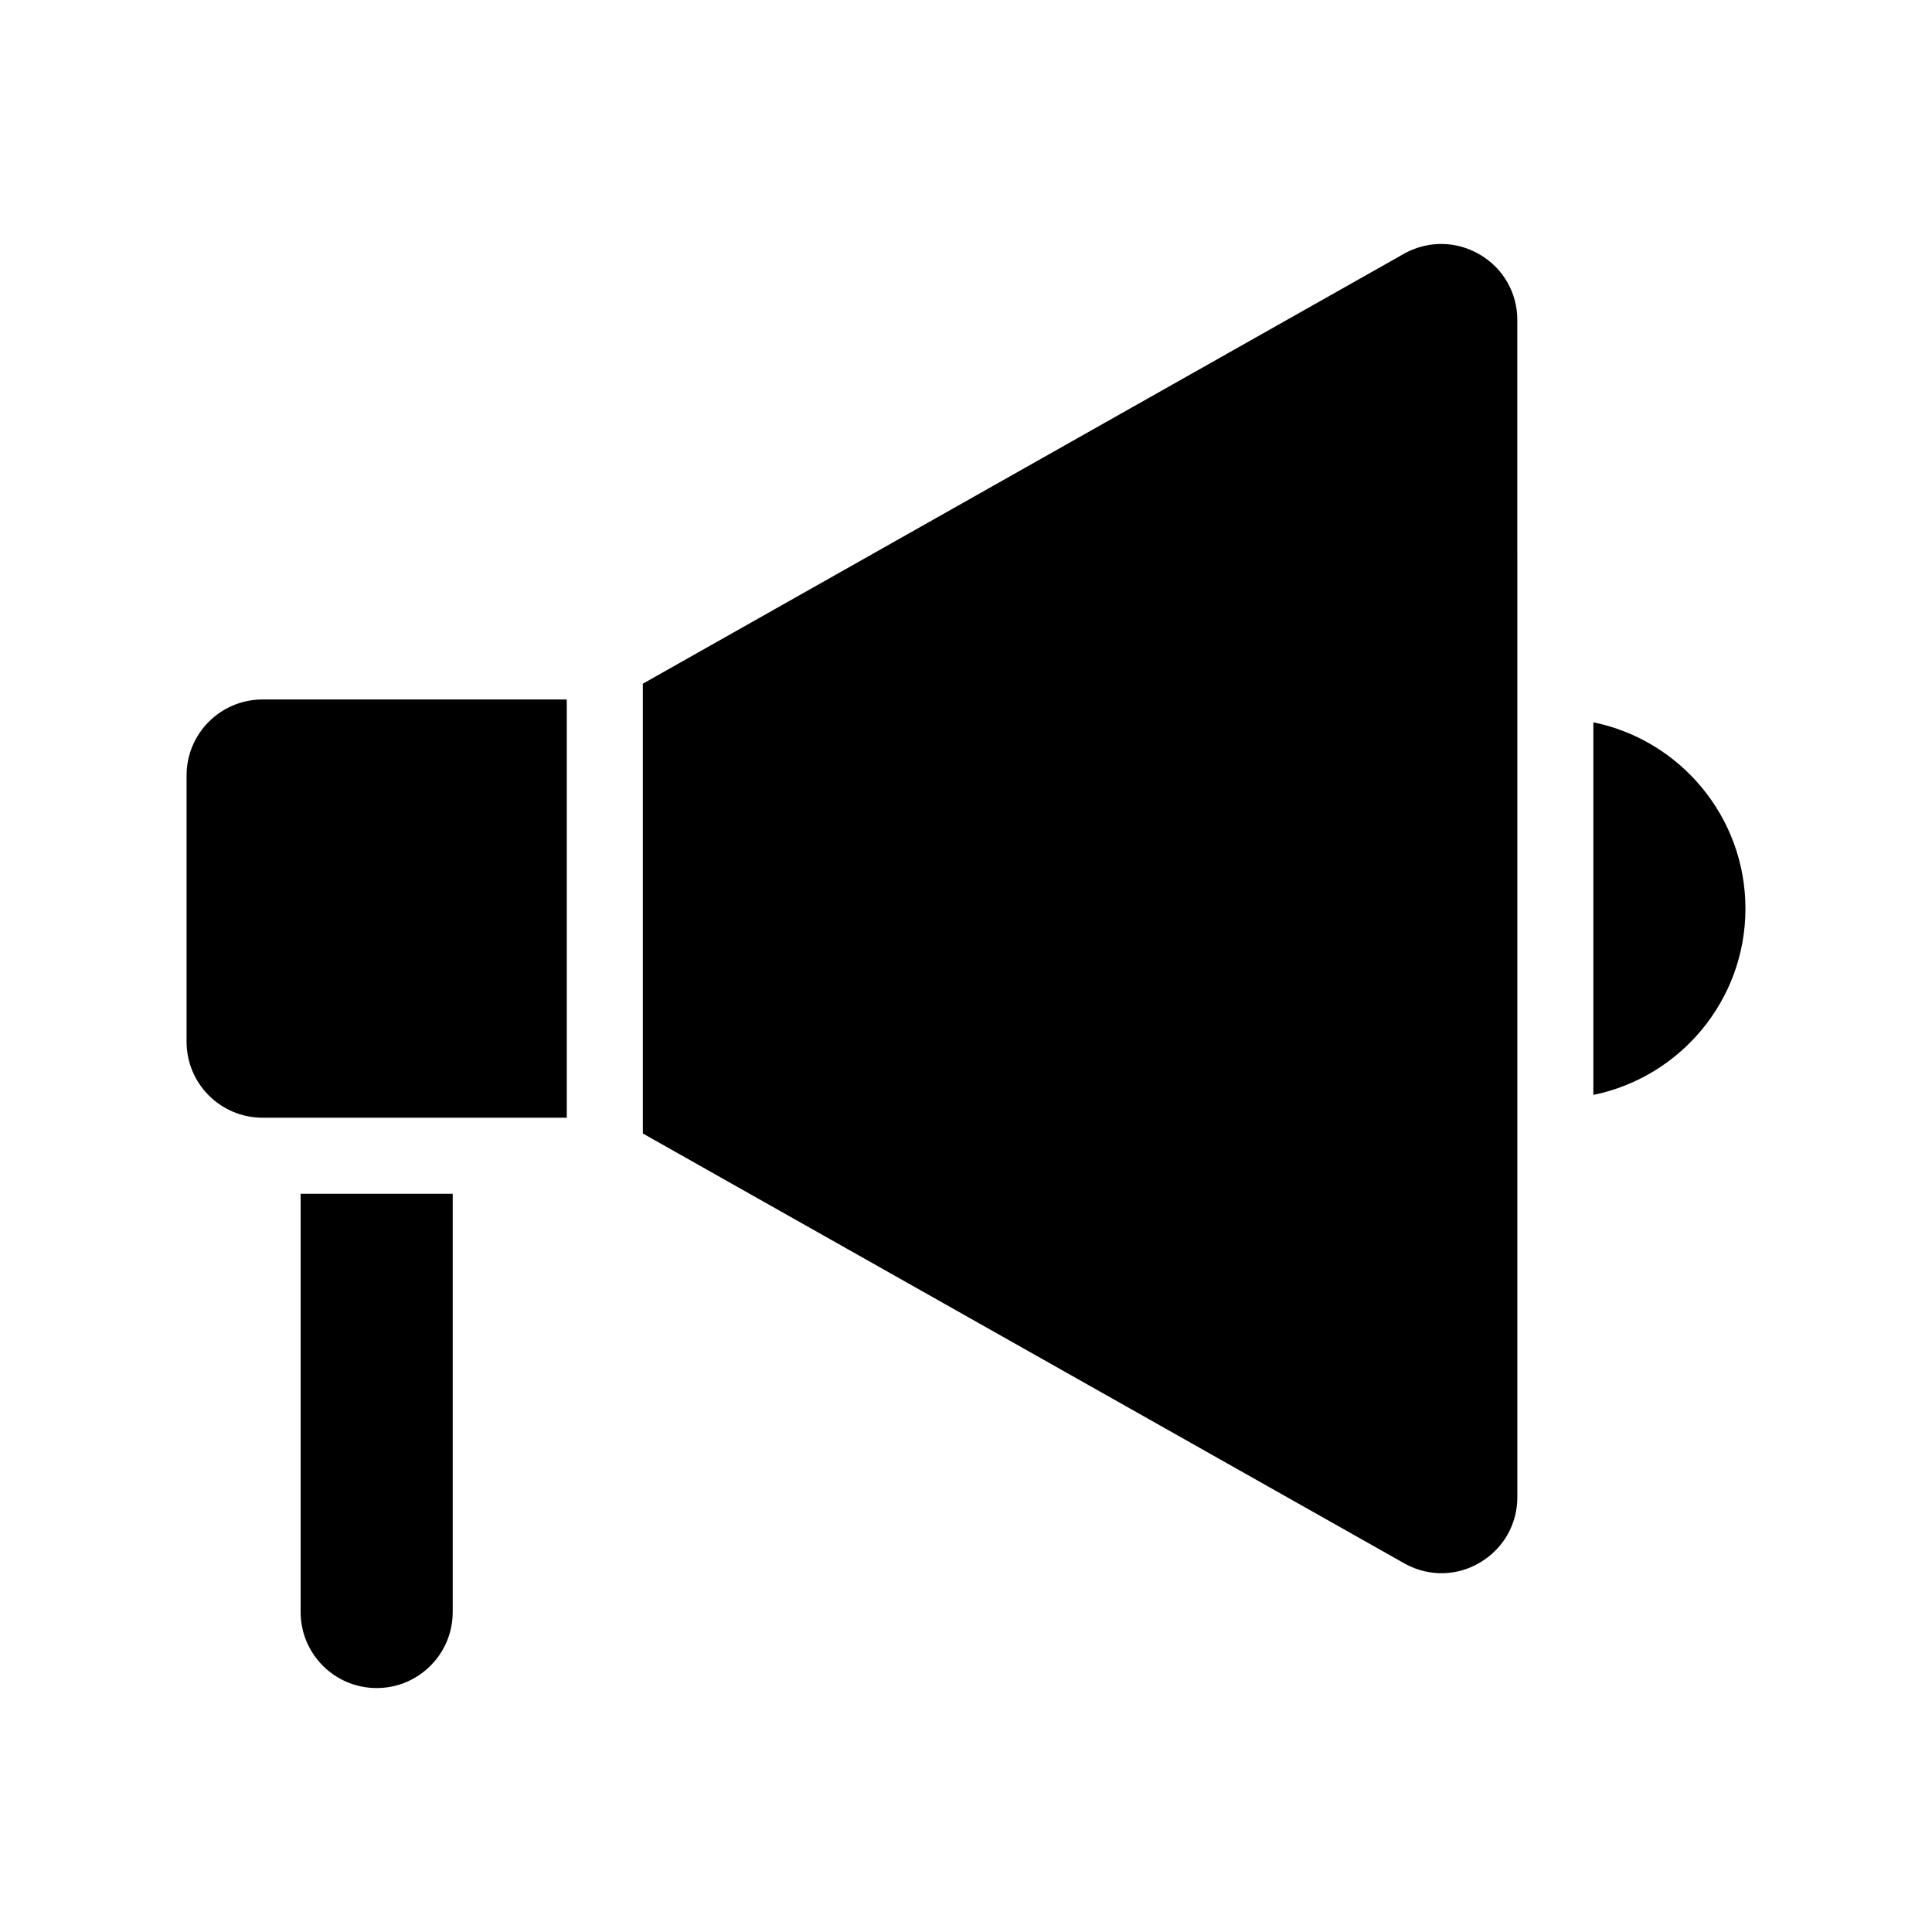 <?xml version="1.0" encoding="UTF-8"?>
<!-- Uploaded to: SVG Repo, www.svgrepo.com, Generator: SVG Repo Mixer Tools -->
<svg fill="#000000" width="800px" height="800px" version="1.1" viewBox="144 144 512 512" xmlns="http://www.w3.org/2000/svg">
 <path d="m606.56 384.79c0 24.336-17.332 44.688-40.305 49.375v-98.746c22.977 4.68 40.305 25.035 40.305 49.371zm-413.12-35.27v70.535c0 11.133 9.02 20.152 20.152 20.152h80.609v-110.84h-80.609c-11.137 0-20.152 9.02-20.152 20.152zm342.84-137.99c-6.144-3.68-13.602-3.828-19.902-0.453l-202.02 114.11v119.2l202.13 114.11c6.297 3.375 13.703 3.223 19.801-0.453 6.144-3.68 9.824-10.125 9.824-17.281l-0.004-311.91c0-7.207-3.676-13.652-9.824-17.332zm-312.61 359.67c0 11.133 9.02 20.152 20.152 20.152 11.133 0 20.152-9.02 20.152-20.152v-110.84h-40.305z"/>
</svg>